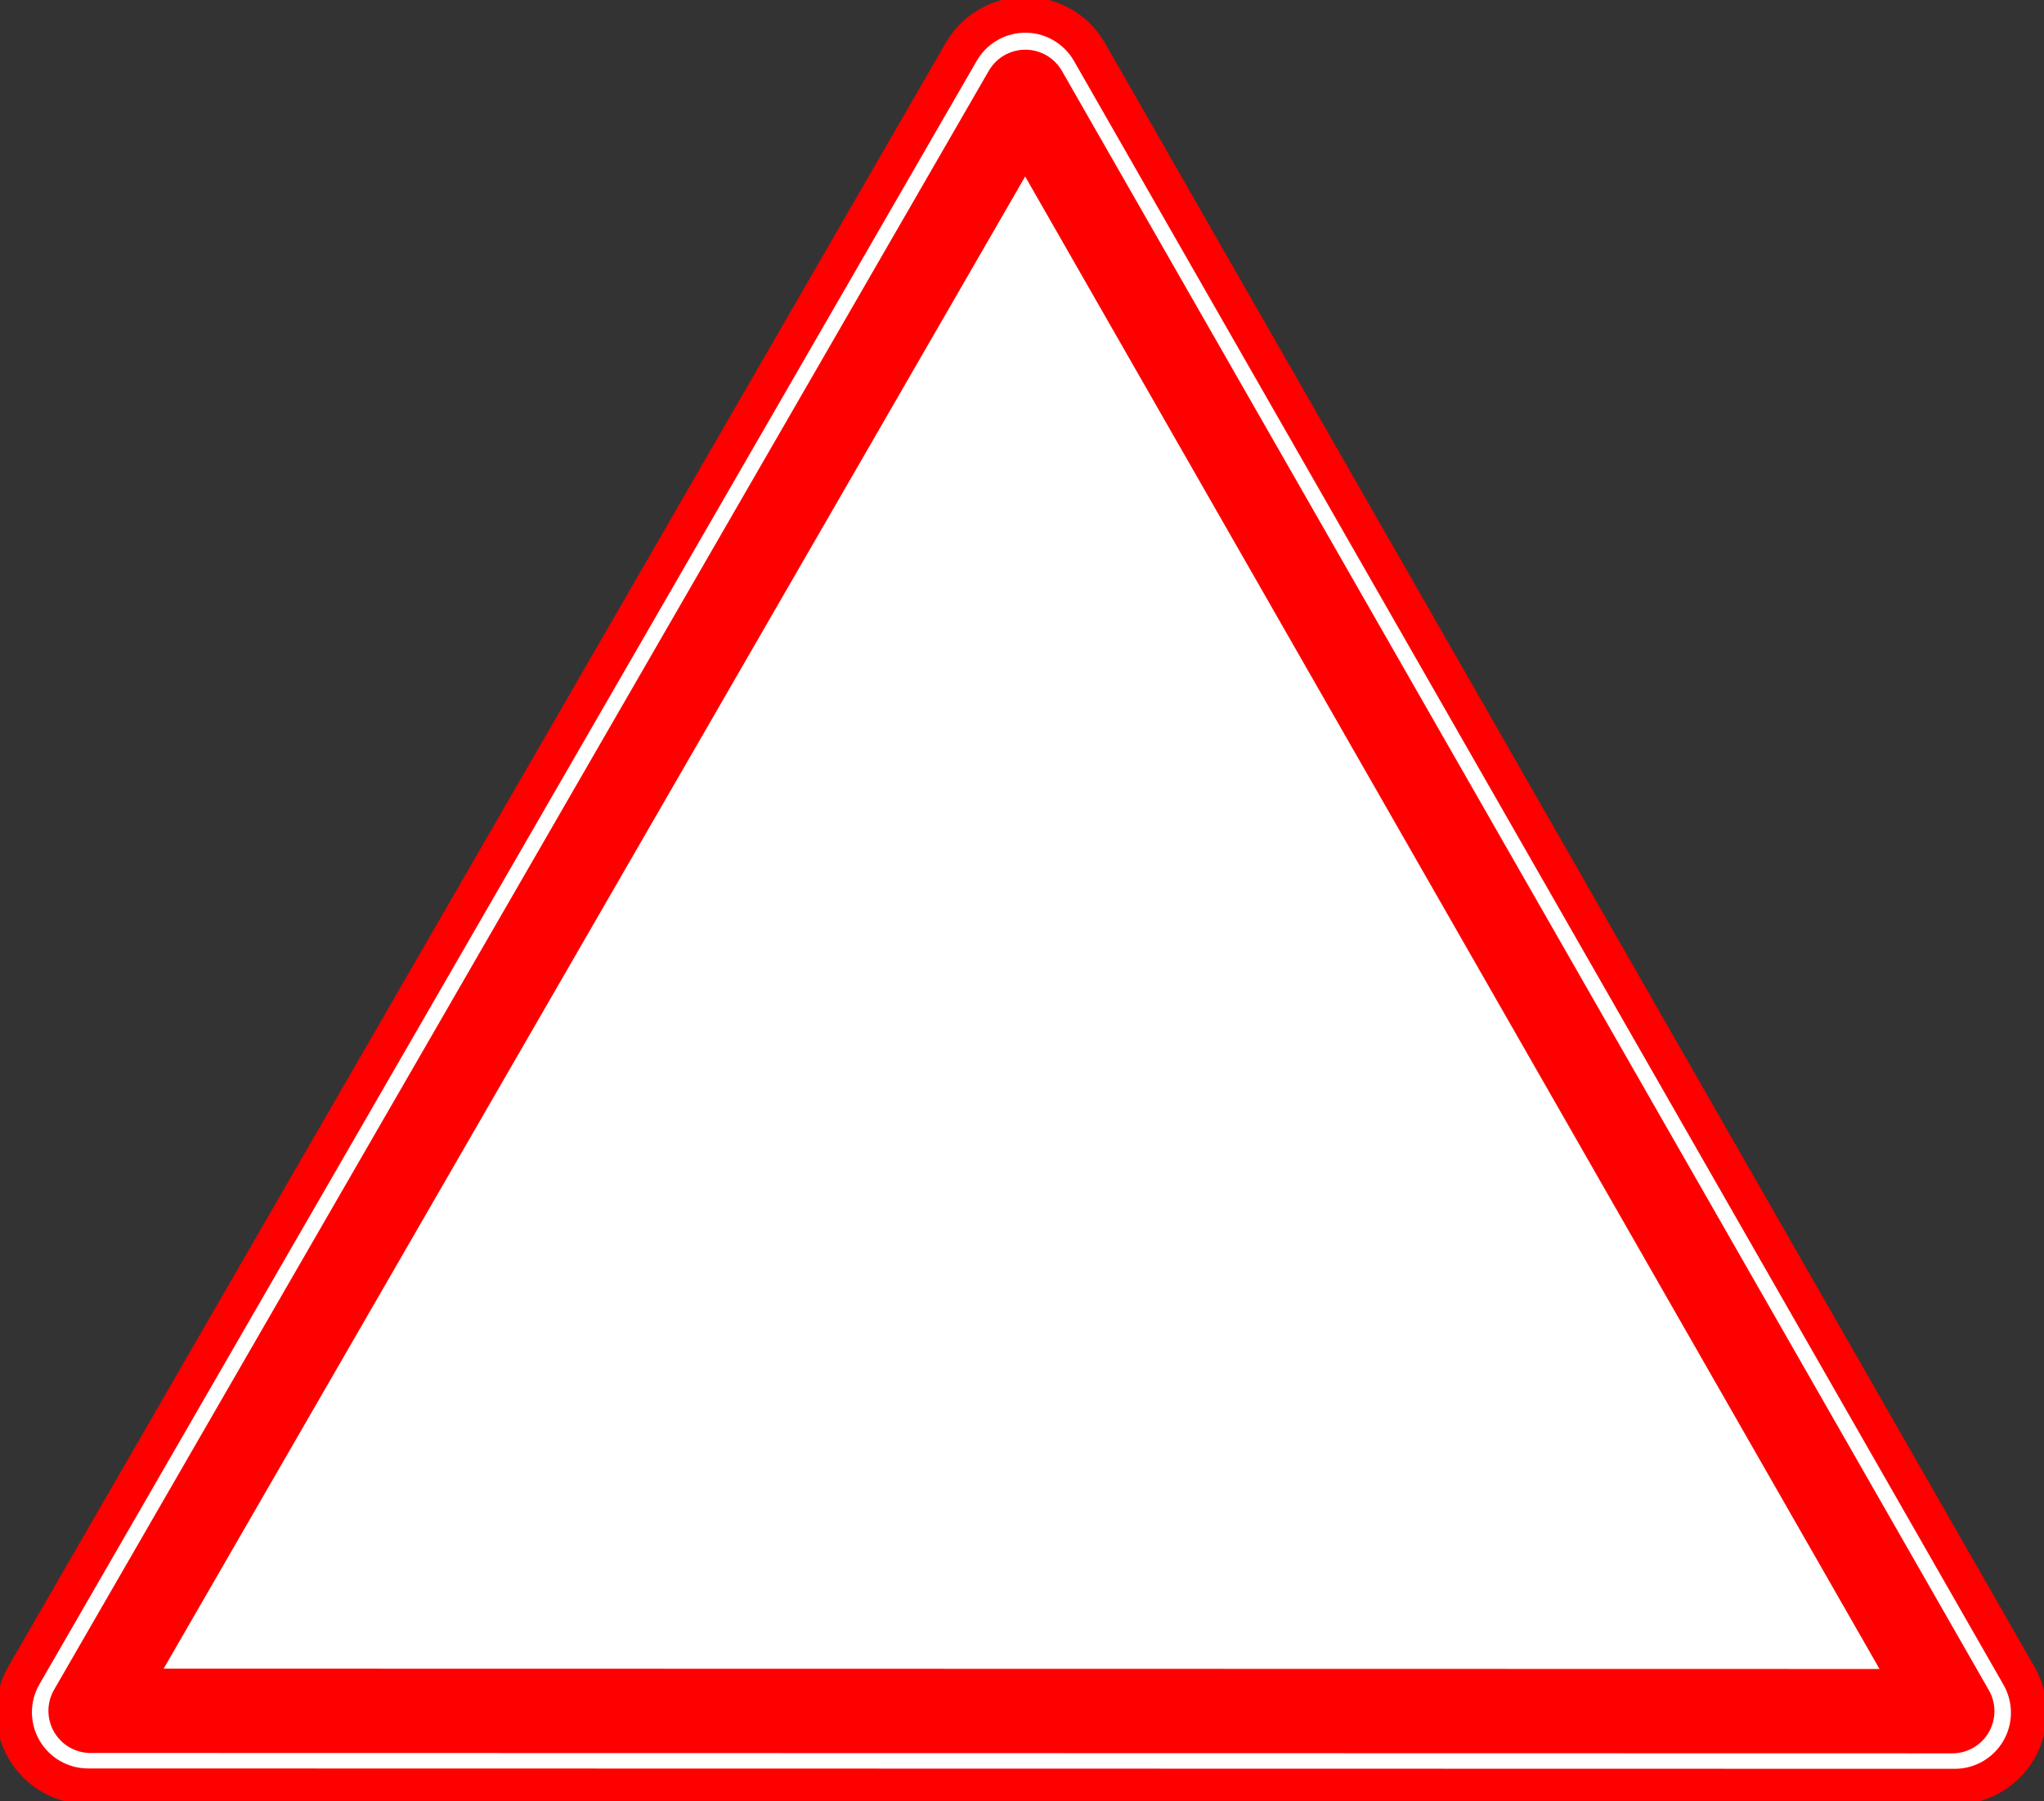 <?xml version="1.0"?><svg width="587.189" height="517.455" xmlns="http://www.w3.org/2000/svg">
 <rect width="100%" height="100%" fill="#333333" stroke="none"/>
 <title>NE DIRAJ</title>

 <g>
  <title>Layer 1</title>
  <g id="layer1">
   <g transform="matrix(0.823 0 0 0.823 -716.303 632.472)" id="g3419">
    <g id="g3421">
     <g id="g3423">
      <path fill="#ffffff" stroke="#ff0000" stroke-width="12.5" stroke-linecap="round" stroke-miterlimit="4" d="m1226.995,-763.296c-8.766,0.431 -16.707,5.281 -21.098,12.881l-327.184,566.749c-4.618,7.994 -4.614,17.84 0,25.837c4.614,7.997 13.126,12.929 22.358,12.931l651.646,0.126c9.211,-0.005 17.714,-4.912 22.333,-12.881c4.62,-7.968 4.648,-17.791 0.076,-25.787l-324.462,-566.875c-4.826,-8.436 -13.962,-13.452 -23.669,-12.981z" id="path3425"/>
      <path fill="#ffffff" fill-rule="evenodd" stroke="#ff0000" stroke-width="29.444" stroke-linecap="round" stroke-linejoin="round" stroke-miterlimit="4" d="m1228.255,-736.426l-326.277,565.161l649.831,0.126c-107.854,-188.435 -215.699,-376.851 -323.554,-565.287z" id="path3427"/>
     </g>
    </g>
    <g id="g3429" transform="matrix(0.926 0 0 0.926 31.33 35.735)"/>
   </g>
  </g>
 </g>
</svg>